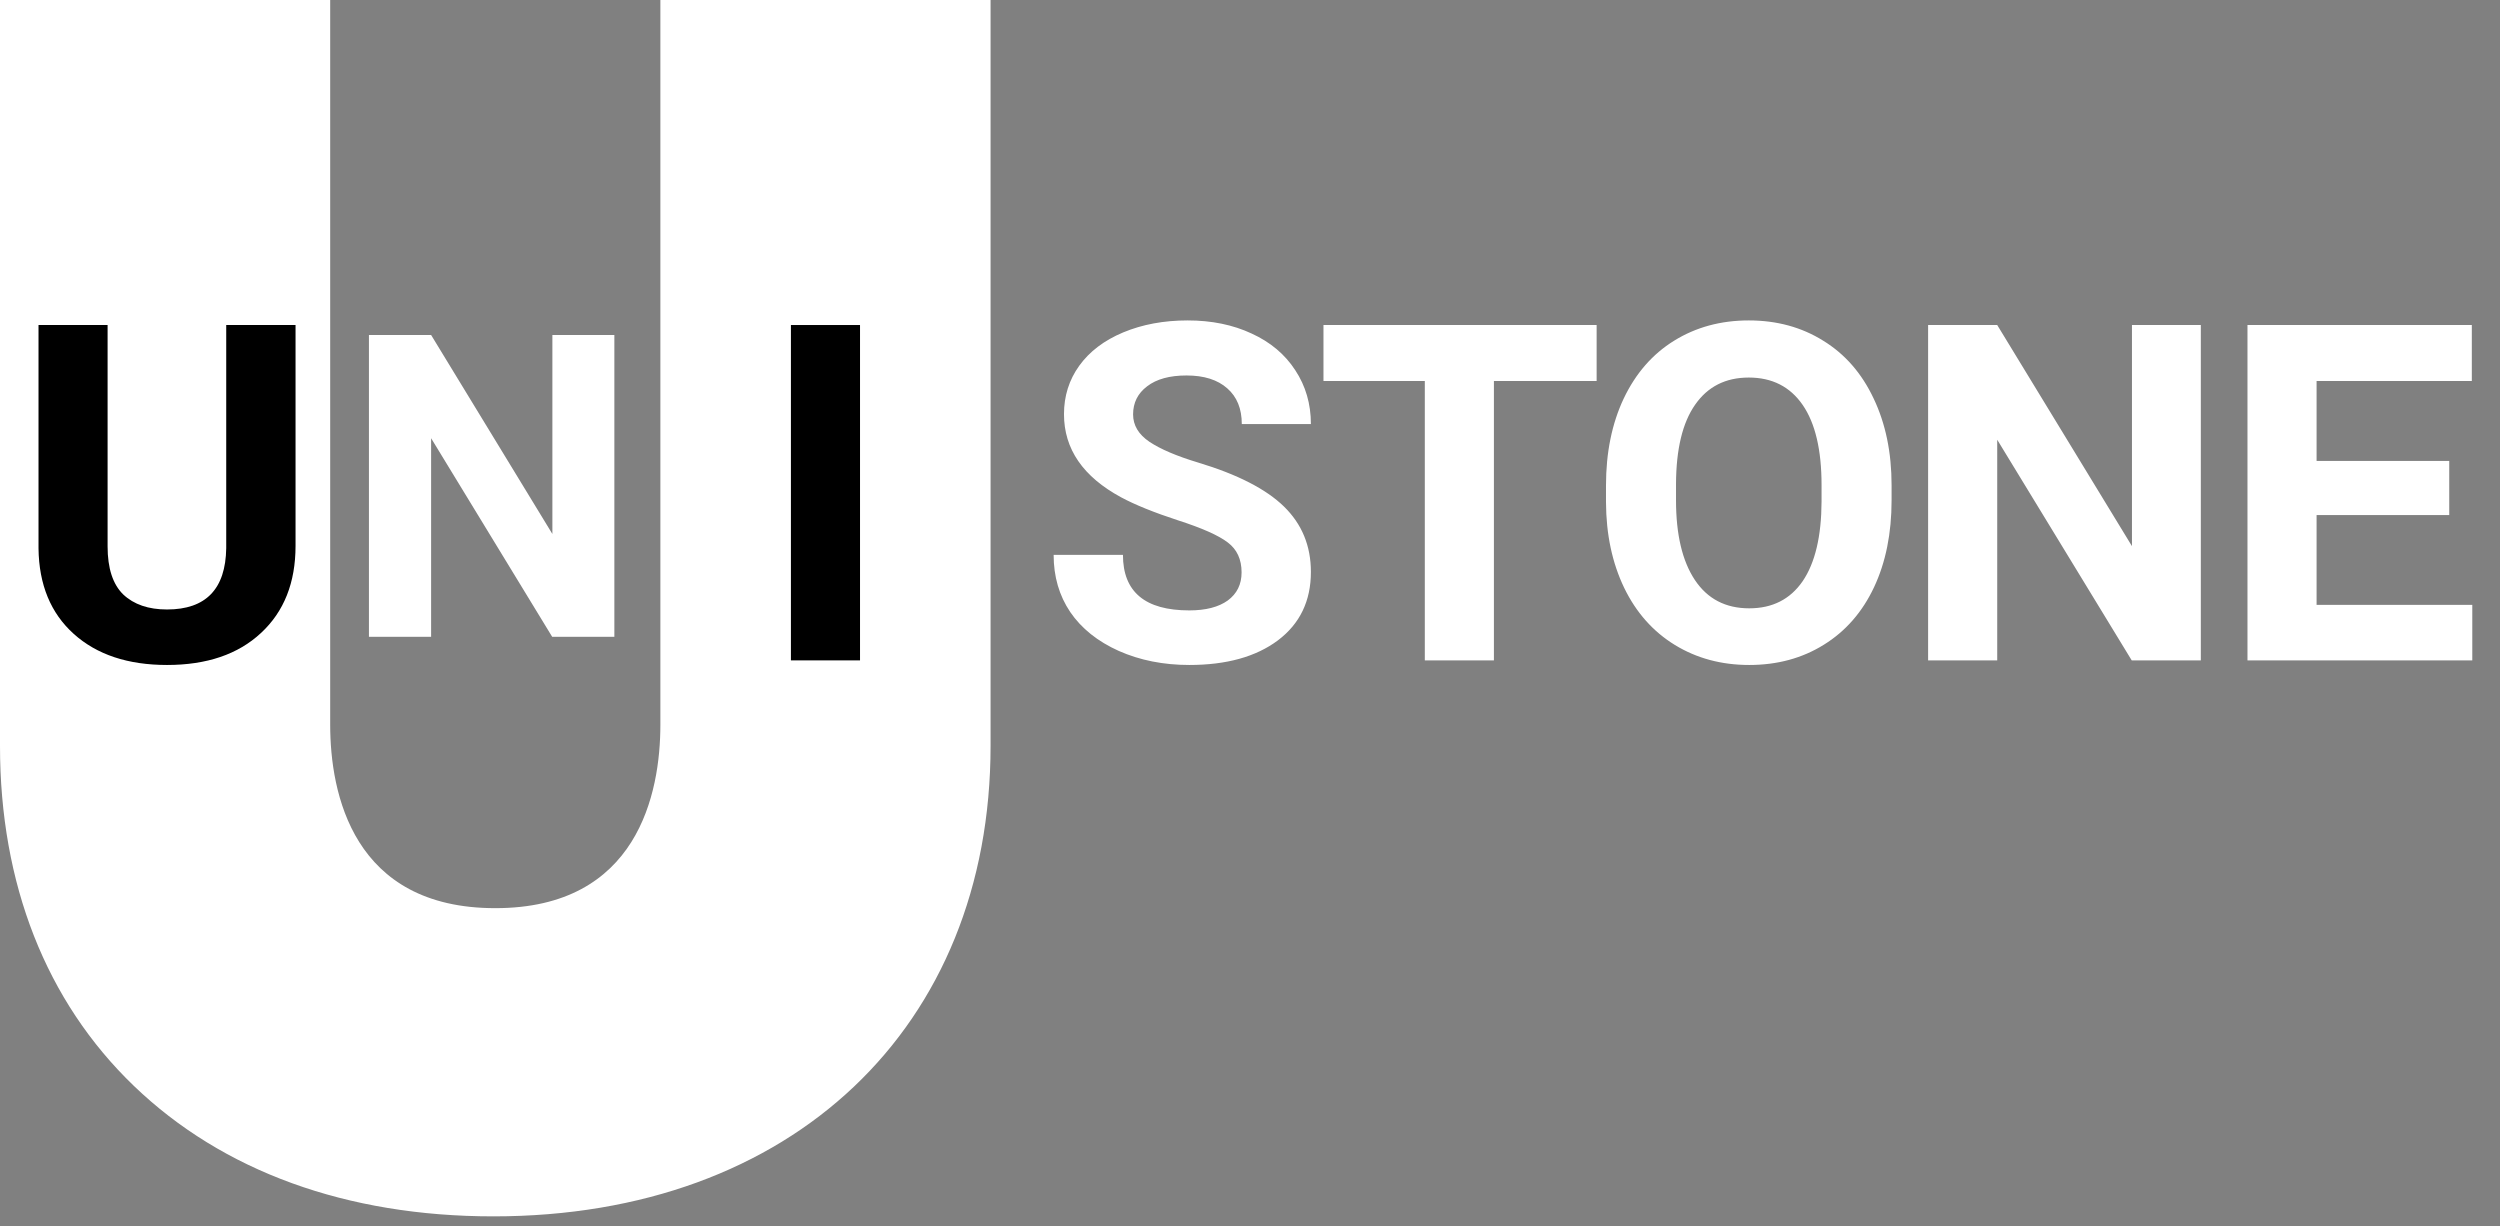 <?xml version="1.0" encoding="UTF-8"?> <svg xmlns="http://www.w3.org/2000/svg" width="106" height="52" viewBox="0 0 106 52" fill="none"><rect x="0" y="0" width="106" height="52" fill="#808080" stroke="none"/> <path d="M20.921 51.574C33.582 51.574 42 43.557 42 31.625V0L28 0L28 30.726C28 33.632 27.044 38.506 21 38.506C14.956 38.506 14 33.632 14 30.726L14 0L0 0L0 31.625C0 37.468 1.945 42.454 5.676 46.042C9.438 49.66 14.692 51.574 20.921 51.574Z" fill="white"></path> <path d="M52.643 24.27C52.643 23.716 52.447 23.293 52.057 23C51.666 22.701 50.963 22.388 49.947 22.062C48.932 21.73 48.128 21.405 47.535 21.086C45.921 20.213 45.113 19.038 45.113 17.561C45.113 16.792 45.328 16.109 45.758 15.51C46.194 14.904 46.816 14.432 47.623 14.094C48.437 13.755 49.348 13.586 50.357 13.586C51.373 13.586 52.278 13.771 53.072 14.143C53.867 14.507 54.482 15.025 54.918 15.695C55.361 16.366 55.582 17.128 55.582 17.98H52.652C52.652 17.329 52.447 16.825 52.037 16.467C51.627 16.102 51.051 15.92 50.309 15.92C49.592 15.92 49.036 16.073 48.639 16.379C48.242 16.678 48.043 17.076 48.043 17.57C48.043 18.033 48.274 18.42 48.736 18.732C49.205 19.045 49.892 19.338 50.797 19.611C52.464 20.113 53.678 20.734 54.44 21.477C55.201 22.219 55.582 23.143 55.582 24.25C55.582 25.48 55.117 26.447 54.185 27.15C53.255 27.847 52.001 28.195 50.426 28.195C49.332 28.195 48.336 27.997 47.438 27.6C46.539 27.196 45.852 26.646 45.377 25.949C44.908 25.253 44.674 24.445 44.674 23.527H47.613C47.613 25.096 48.551 25.881 50.426 25.881C51.122 25.881 51.666 25.741 52.057 25.461C52.447 25.174 52.643 24.777 52.643 24.27ZM67.697 16.154H63.342V28H60.412V16.154H56.115V13.781H67.697V16.154ZM80.203 21.213C80.203 22.613 79.956 23.84 79.461 24.895C78.966 25.949 78.257 26.763 77.332 27.336C76.414 27.909 75.359 28.195 74.168 28.195C72.99 28.195 71.938 27.912 71.014 27.346C70.089 26.779 69.373 25.972 68.865 24.924C68.358 23.869 68.1 22.658 68.094 21.291V20.588C68.094 19.188 68.345 17.958 68.846 16.896C69.354 15.829 70.067 15.012 70.984 14.445C71.909 13.872 72.964 13.586 74.149 13.586C75.334 13.586 76.385 13.872 77.303 14.445C78.227 15.012 78.94 15.829 79.442 16.896C79.949 17.958 80.203 19.185 80.203 20.578V21.213ZM77.234 20.568C77.234 19.078 76.968 17.945 76.434 17.17C75.9 16.395 75.138 16.008 74.149 16.008C73.165 16.008 72.407 16.392 71.873 17.16C71.339 17.922 71.069 19.042 71.063 20.52V21.213C71.063 22.665 71.33 23.791 71.863 24.592C72.397 25.393 73.165 25.793 74.168 25.793C75.151 25.793 75.906 25.409 76.434 24.641C76.961 23.866 77.228 22.74 77.234 21.262V20.568ZM93.315 28H90.385L84.682 18.645V28H81.752V13.781H84.682L90.395 23.156V13.781H93.315V28ZM103.848 21.838H98.223V25.646H104.825V28H95.293V13.781H104.805V16.154H98.223V19.543H103.848V21.838Z" fill="white"></path> <path d="M26.049 27H23.412L18.279 18.58V27H15.643V14.203H18.279L23.421 22.641V14.203H26.049V27Z" fill="white"></path> <path d="M12.531 13.781V23.146C12.531 24.703 12.043 25.933 11.066 26.838C10.096 27.743 8.768 28.195 7.082 28.195C5.422 28.195 4.104 27.756 3.127 26.877C2.15 25.998 1.652 24.79 1.633 23.254V13.781H4.562V23.166C4.562 24.097 4.784 24.777 5.227 25.207C5.676 25.63 6.294 25.842 7.082 25.842C8.729 25.842 9.566 24.976 9.592 23.244V13.781H12.531Z" fill="black"></path> <path d="M36.465 28H33.535V13.781H36.465V28Z" fill="black"></path> </svg> 